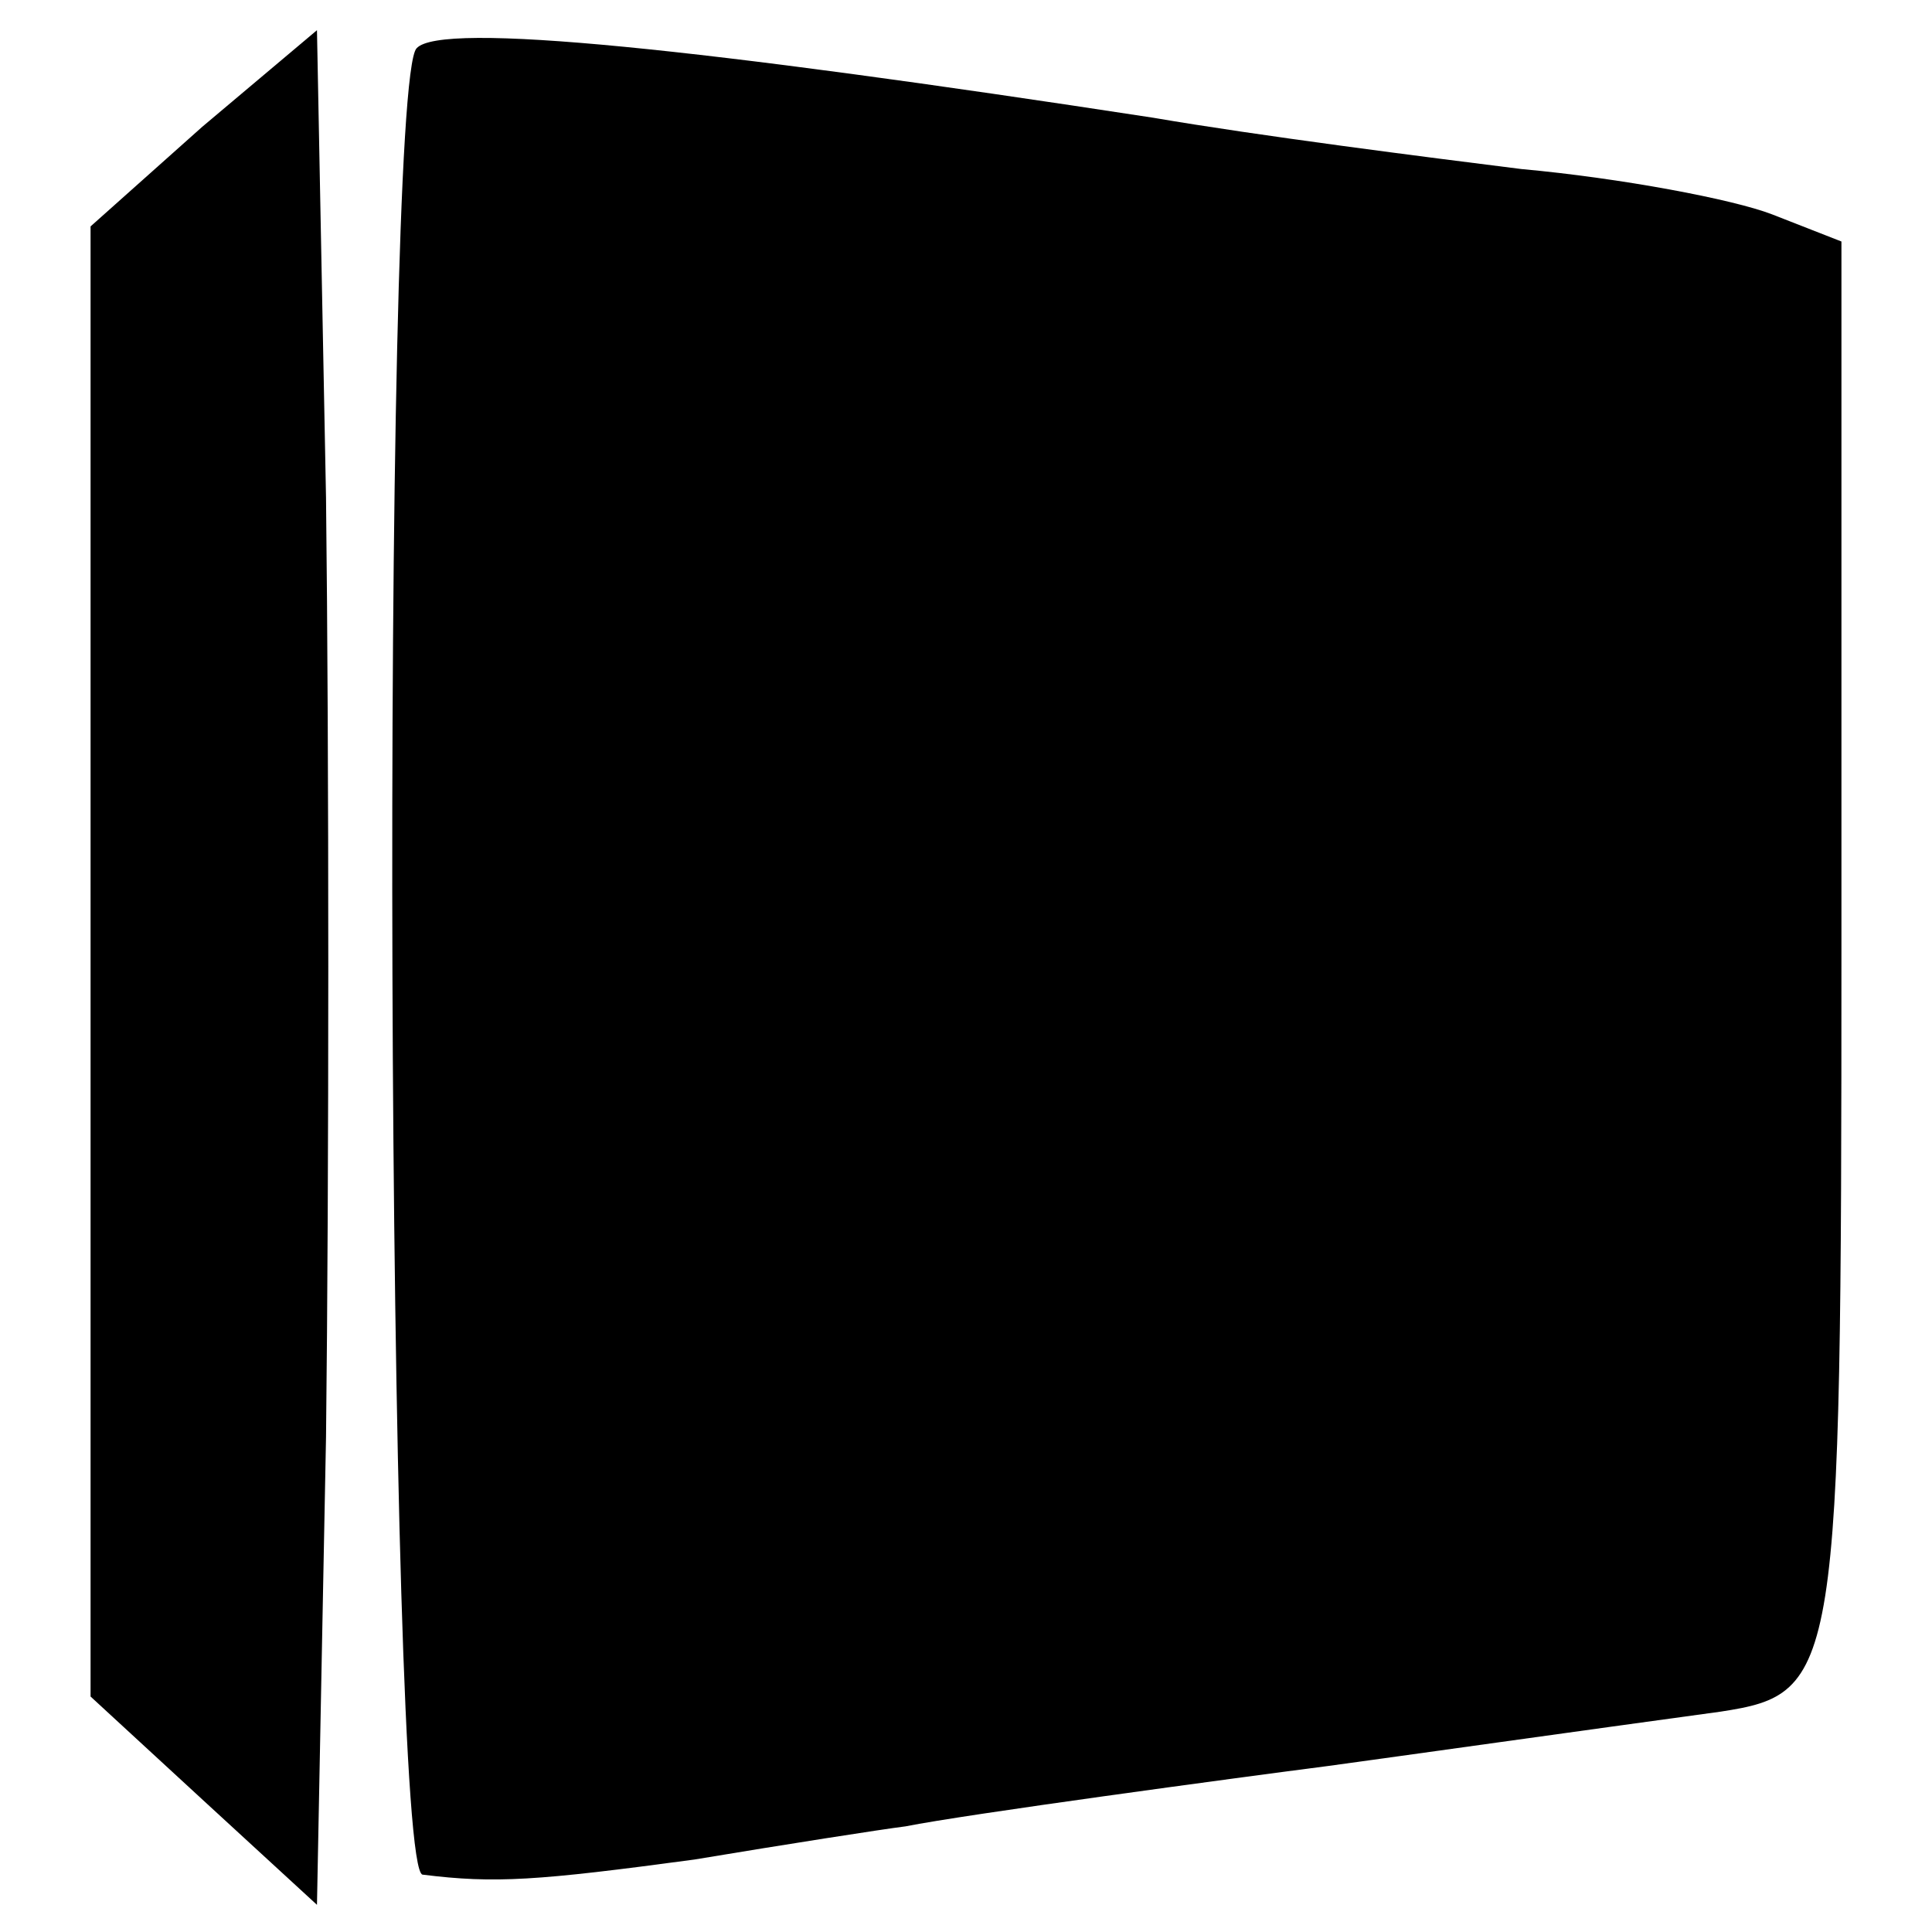 <?xml version="1.0" standalone="no"?>
<!DOCTYPE svg PUBLIC "-//W3C//DTD SVG 20010904//EN"
        "http://www.w3.org/TR/2001/REC-SVG-20010904/DTD/svg10.dtd">
<svg version="1.0" xmlns="http://www.w3.org/2000/svg"
     width="64pt" height="64pt" viewBox="0 0 64 64"
     preserveAspectRatio="xMidYMid meet">
    <g transform="translate(0,64) scale(0.1,-0.1)"
       fill="#000000" stroke="none">
        <path d="M67 598 l-37 -33 0 -244 0 -243 38 -35 37 -34 3 155 c1 86 1 226 0
311 l-3 155 -38 -32z"/>
        <path d="M138 624 c-12 -12 -10 -604 2 -605 24 -3 38 -2 90 5 30 5 62 10 70
11 20 4 109 16 140 20 22 3 86 12 130 18 39 6 40 12 40 253 l0 234 -23 9 c-13
5 -50 12 -83 15 -32 4 -87 11 -122 17 -150 23 -236 32 -244 23z"/>
    </g>
</svg>
